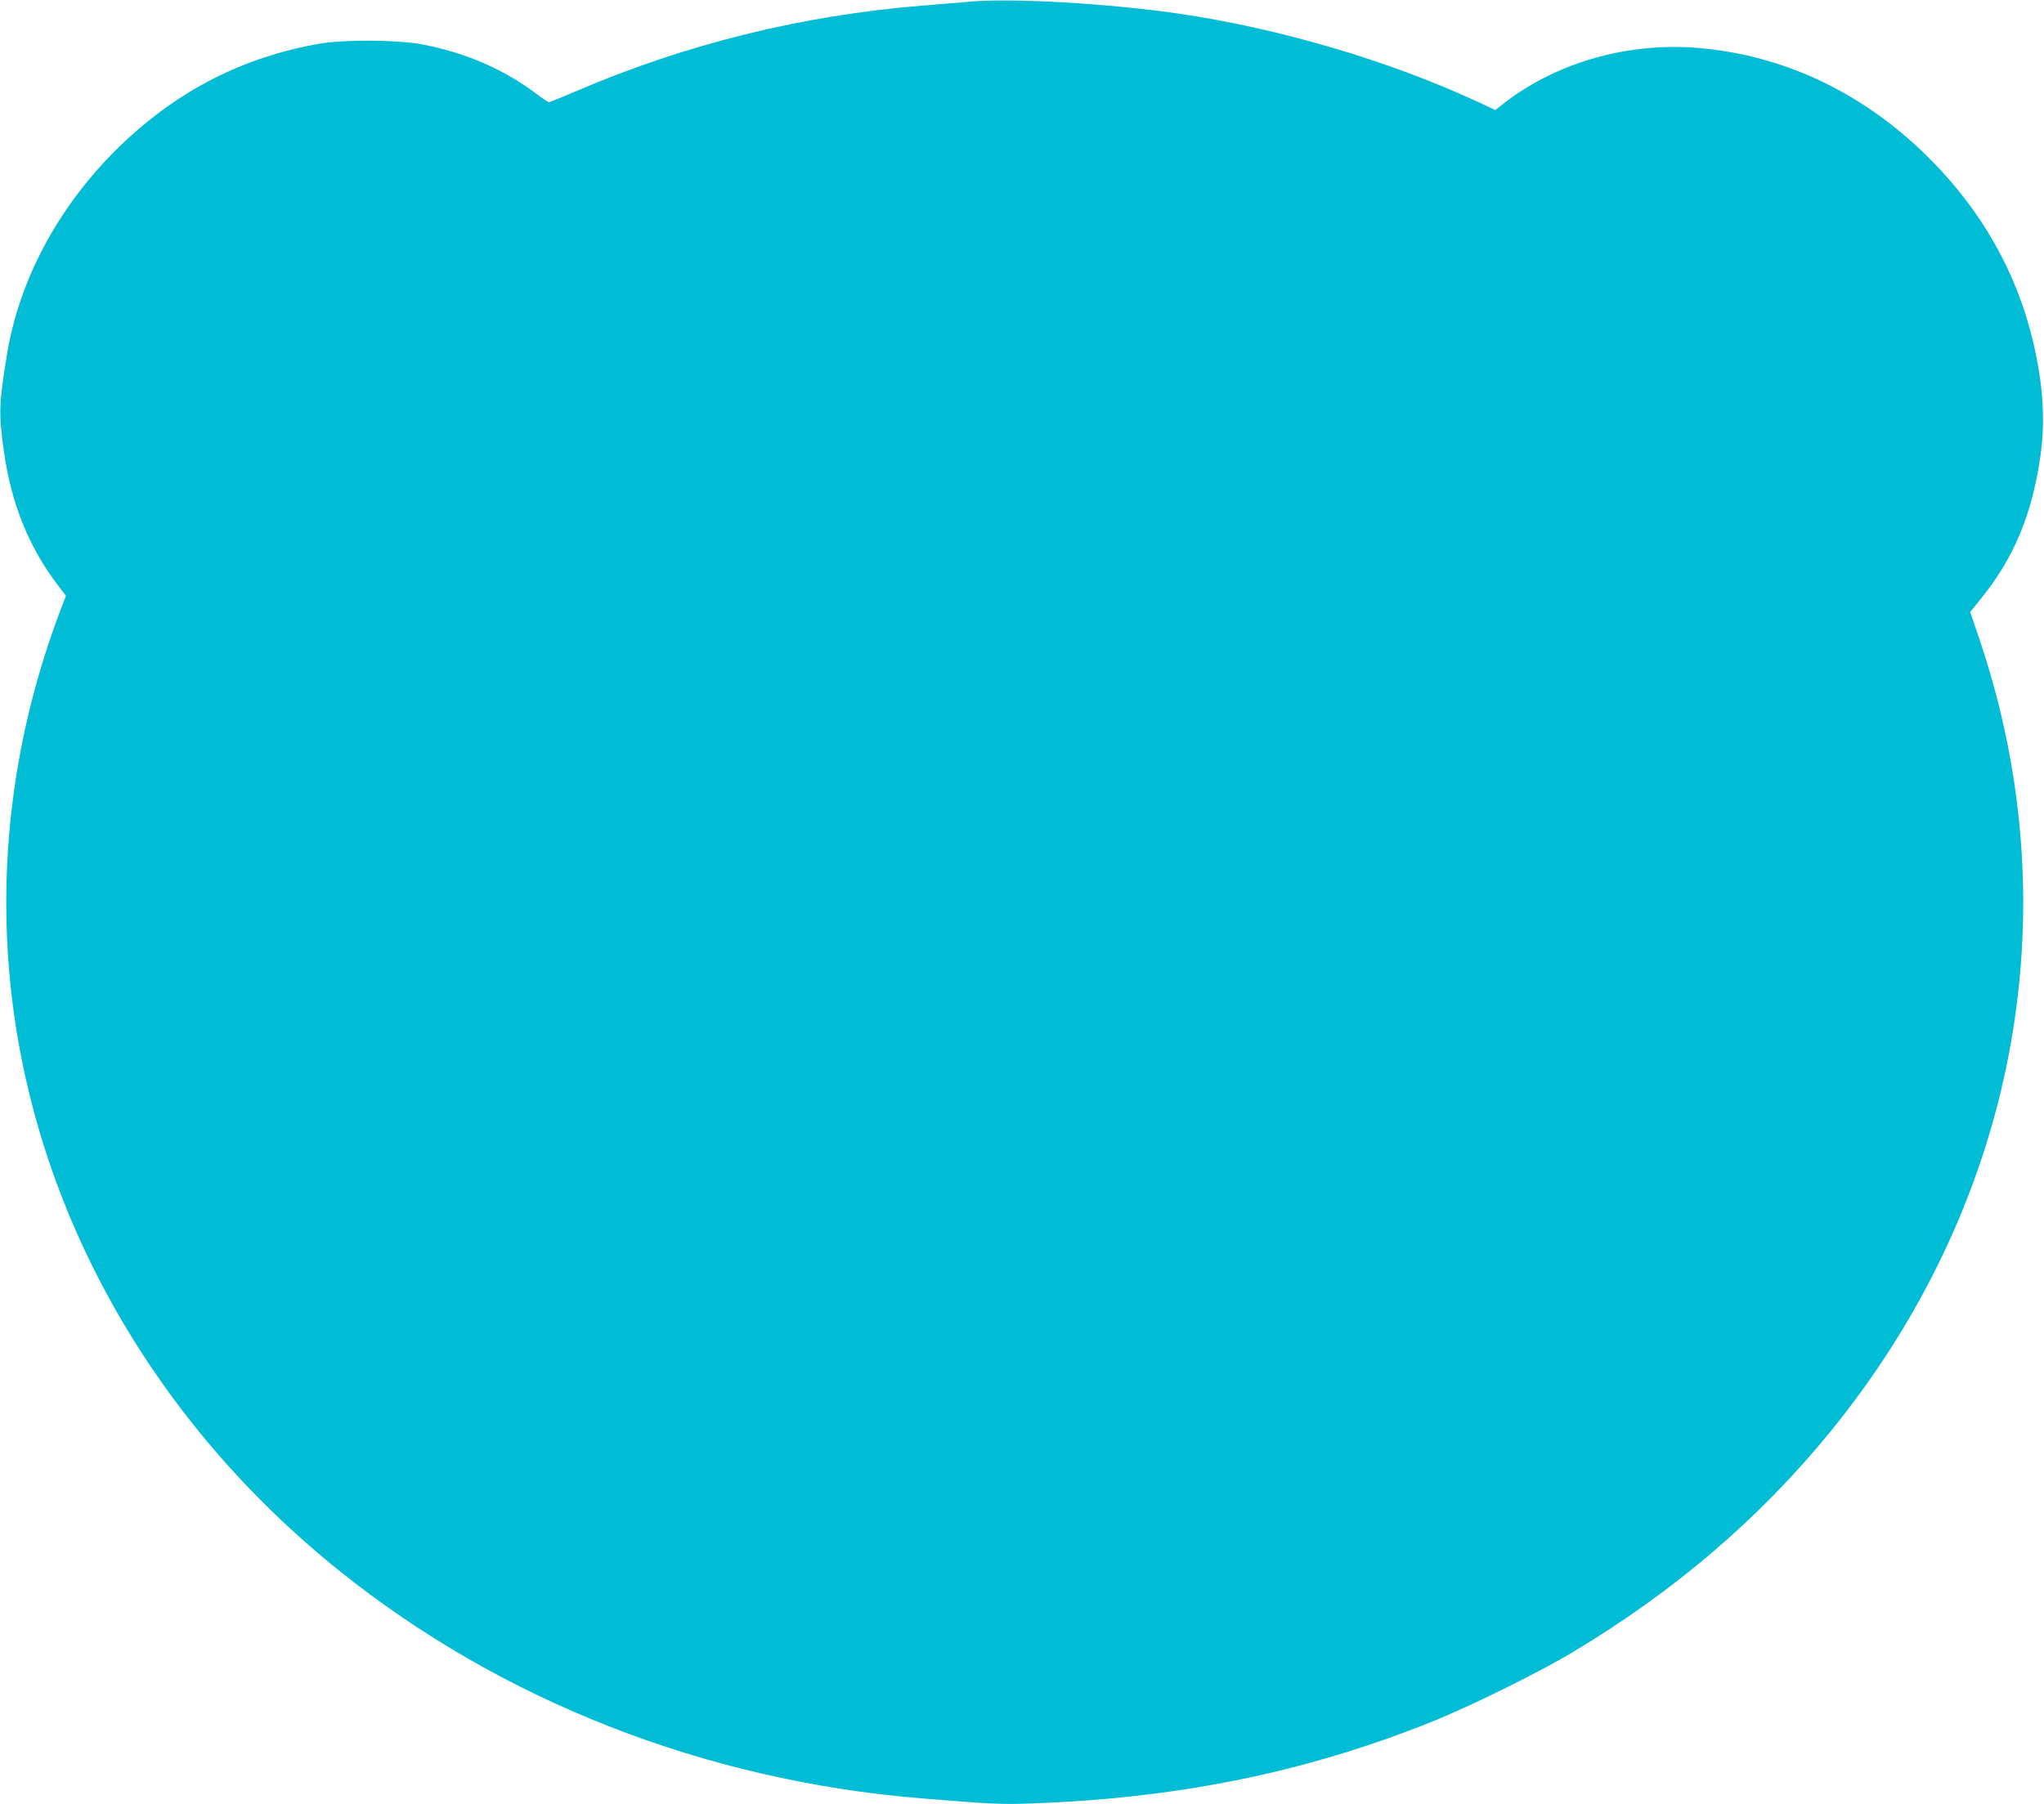 <?xml version="1.0" standalone="no"?>
<!DOCTYPE svg PUBLIC "-//W3C//DTD SVG 20010904//EN"
 "http://www.w3.org/TR/2001/REC-SVG-20010904/DTD/svg10.dtd">
<svg version="1.0" xmlns="http://www.w3.org/2000/svg"
 width="1280pt" height="1130pt" viewBox="0 0 1280 1130"
 preserveAspectRatio="xMidYMid meet">
<g transform="translate(0,1130) scale(0.1,-0.1)"
fill="#00bcd4" stroke="none">
<path d="M6065 11289 c-55 -5 -184 -16 -287 -24 -755 -61 -1485 -241 -2177
-539 -85 -36 -158 -66 -163 -66 -6 0 -44 26 -87 58 -200 150 -439 253 -708
304 -155 29 -483 31 -638 5 -483 -84 -893 -294 -1253 -641 -381 -369 -633
-835 -710 -1316 -49 -304 -51 -363 -17 -600 46 -328 158 -603 343 -843 l45
-59 -33 -86 c-299 -788 -403 -1615 -305 -2435 165 -1377 900 -2663 2050 -3586
1015 -815 2290 -1314 3640 -1425 421 -35 506 -39 675 -33 927 31 1728 193
2518 509 239 95 671 308 882 434 640 382 1175 839 1617 1380 1165 1426 1513
3245 947 4945 l-66 196 68 84 c206 255 319 527 371 889 32 220 18 449 -43 710
-102 438 -322 829 -654 1160 -408 408 -911 647 -1452 690 -448 36 -902 -98
-1233 -365 l-31 -24 -116 54 c-557 257 -1236 457 -1863 549 -447 65 -1052 100
-1320 75z"/>
</g>
</svg>
